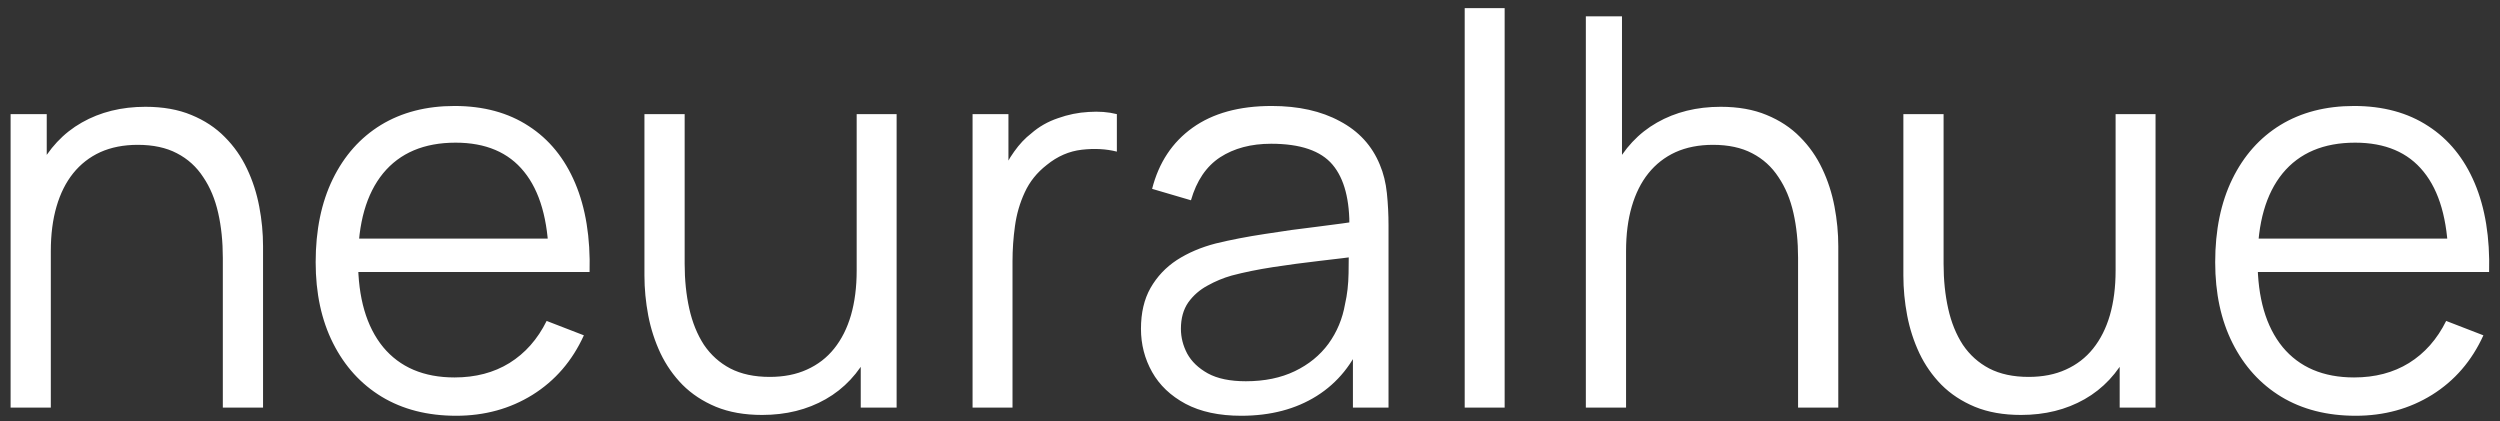 <svg width="184" height="31" viewBox="0 0 184 31" fill="none" xmlns="http://www.w3.org/2000/svg">
<rect x="0" y="0" width="184" height="31" fill="#333333" stroke="none"/>
<path d="M16.4 30V18.98C16.4 17.78 16.287 16.68 16.06 15.68C15.833 14.667 15.467 13.787 14.96 13.04C14.467 12.28 13.82 11.693 13.02 11.28C12.233 10.867 11.273 10.66 10.14 10.66C9.1 10.66 8.18 10.84 7.38 11.2C6.593 11.56 5.927 12.08 5.38 12.76C4.847 13.427 4.44 14.24 4.16 15.2C3.88 16.16 3.74 17.253 3.74 18.48L1.66 18.02C1.66 15.807 2.047 13.947 2.82 12.44C3.593 10.933 4.66 9.793 6.02 9.02C7.38 8.247 8.94 7.86 10.7 7.86C11.993 7.86 13.12 8.06 14.08 8.46C15.053 8.86 15.873 9.4 16.54 10.08C17.22 10.76 17.767 11.54 18.18 12.42C18.593 13.287 18.893 14.213 19.08 15.2C19.267 16.173 19.36 17.147 19.36 18.12V30H16.4ZM0.78 30V8.4H3.44V13.72H3.74V30H0.78ZM33.573 30.6C31.466 30.6 29.64 30.133 28.093 29.2C26.559 28.267 25.366 26.953 24.513 25.26C23.66 23.567 23.233 21.58 23.233 19.3C23.233 16.94 23.653 14.9 24.493 13.18C25.333 11.46 26.513 10.133 28.033 9.2C29.566 8.267 31.373 7.8 33.453 7.8C35.586 7.8 37.406 8.293 38.913 9.28C40.419 10.253 41.559 11.653 42.333 13.48C43.106 15.307 43.459 17.487 43.393 20.02H40.393V18.98C40.34 16.18 39.733 14.067 38.573 12.64C37.426 11.213 35.746 10.5 33.533 10.5C31.213 10.5 29.433 11.253 28.193 12.76C26.966 14.267 26.353 16.413 26.353 19.2C26.353 21.92 26.966 24.033 28.193 25.54C29.433 27.033 31.186 27.78 33.453 27.78C34.999 27.78 36.346 27.427 37.493 26.72C38.653 26 39.566 24.967 40.233 23.62L42.973 24.68C42.12 26.56 40.859 28.02 39.193 29.06C37.539 30.087 35.666 30.6 33.573 30.6ZM25.313 20.02V17.56H41.813V20.02H25.313ZM56.091 30.54C54.798 30.54 53.665 30.34 52.691 29.94C51.731 29.54 50.911 29 50.231 28.32C49.565 27.64 49.025 26.867 48.611 26C48.198 25.12 47.898 24.193 47.711 23.22C47.525 22.233 47.431 21.253 47.431 20.28V8.4H50.391V19.42C50.391 20.607 50.505 21.707 50.731 22.72C50.958 23.733 51.318 24.62 51.811 25.38C52.318 26.127 52.965 26.707 53.751 27.12C54.551 27.533 55.518 27.74 56.651 27.74C57.691 27.74 58.605 27.56 59.391 27.2C60.191 26.84 60.858 26.327 61.391 25.66C61.938 24.98 62.351 24.16 62.631 23.2C62.911 22.227 63.051 21.133 63.051 19.92L65.131 20.38C65.131 22.593 64.745 24.453 63.971 25.96C63.198 27.467 62.131 28.607 60.771 29.38C59.411 30.153 57.851 30.54 56.091 30.54ZM63.351 30V24.68H63.051V8.4H65.991V30H63.351ZM71.581 30V8.4H74.221V13.6L73.701 12.92C73.941 12.28 74.255 11.693 74.641 11.16C75.028 10.613 75.448 10.167 75.901 9.82C76.461 9.327 77.115 8.953 77.861 8.7C78.608 8.433 79.361 8.28 80.121 8.24C80.881 8.187 81.575 8.24 82.201 8.4V11.16C81.415 10.96 80.555 10.913 79.621 11.02C78.688 11.127 77.828 11.5 77.041 12.14C76.321 12.7 75.781 13.373 75.421 14.16C75.061 14.933 74.821 15.76 74.701 16.64C74.581 17.507 74.521 18.367 74.521 19.22V30H71.581ZM91.355 30.6C89.728 30.6 88.362 30.307 87.255 29.72C86.162 29.133 85.342 28.353 84.795 27.38C84.248 26.407 83.975 25.347 83.975 24.2C83.975 23.027 84.208 22.027 84.675 21.2C85.155 20.36 85.802 19.673 86.615 19.14C87.442 18.607 88.395 18.2 89.475 17.92C90.568 17.653 91.775 17.42 93.095 17.22C94.428 17.007 95.728 16.827 96.995 16.68C98.275 16.52 99.395 16.367 100.355 16.22L99.315 16.86C99.355 14.727 98.942 13.147 98.075 12.12C97.208 11.093 95.702 10.58 93.555 10.58C92.075 10.58 90.822 10.913 89.795 11.58C88.782 12.247 88.068 13.3 87.655 14.74L84.795 13.9C85.288 11.967 86.282 10.467 87.775 9.4C89.268 8.333 91.208 7.8 93.595 7.8C95.568 7.8 97.242 8.173 98.615 8.92C100.002 9.653 100.982 10.72 101.555 12.12C101.822 12.747 101.995 13.447 102.075 14.22C102.155 14.993 102.195 15.78 102.195 16.58V30H99.575V24.58L100.335 24.9C99.602 26.753 98.462 28.167 96.915 29.14C95.368 30.113 93.515 30.6 91.355 30.6ZM91.695 28.06C93.068 28.06 94.268 27.813 95.295 27.32C96.322 26.827 97.148 26.153 97.775 25.3C98.402 24.433 98.808 23.46 98.995 22.38C99.155 21.687 99.242 20.927 99.255 20.1C99.268 19.26 99.275 18.633 99.275 18.22L100.395 18.8C99.395 18.933 98.308 19.067 97.135 19.2C95.975 19.333 94.828 19.487 93.695 19.66C92.575 19.833 91.562 20.04 90.655 20.28C90.042 20.453 89.448 20.7 88.875 21.02C88.302 21.327 87.828 21.74 87.455 22.26C87.095 22.78 86.915 23.427 86.915 24.2C86.915 24.827 87.068 25.433 87.375 26.02C87.695 26.607 88.202 27.093 88.895 27.48C89.602 27.867 90.535 28.06 91.695 28.06ZM107.802 30V0.6H110.742V30H107.802ZM132.338 30V18.98C132.338 17.78 132.224 16.68 131.998 15.68C131.771 14.667 131.404 13.787 130.898 13.04C130.404 12.28 129.758 11.693 128.958 11.28C128.171 10.867 127.211 10.66 126.078 10.66C125.038 10.66 124.118 10.84 123.318 11.2C122.531 11.56 121.864 12.08 121.318 12.76C120.784 13.427 120.378 14.24 120.098 15.2C119.818 16.16 119.678 17.253 119.678 18.48L117.598 18.02C117.598 15.807 117.984 13.947 118.758 12.44C119.531 10.933 120.598 9.793 121.958 9.02C123.318 8.247 124.878 7.86 126.638 7.86C127.931 7.86 129.058 8.06 130.018 8.46C130.991 8.86 131.811 9.4 132.478 10.08C133.158 10.76 133.704 11.54 134.118 12.42C134.531 13.287 134.831 14.213 135.018 15.2C135.204 16.173 135.298 17.147 135.298 18.12V30H132.338ZM116.718 30V1.2H119.378V17.46H119.678V30H116.718ZM148.748 30.54C147.454 30.54 146.321 30.34 145.348 29.94C144.388 29.54 143.568 29 142.888 28.32C142.221 27.64 141.681 26.867 141.268 26C140.854 25.12 140.554 24.193 140.368 23.22C140.181 22.233 140.088 21.253 140.088 20.28V8.4H143.048V19.42C143.048 20.607 143.161 21.707 143.388 22.72C143.614 23.733 143.974 24.62 144.468 25.38C144.974 26.127 145.621 26.707 146.408 27.12C147.208 27.533 148.174 27.74 149.308 27.74C150.348 27.74 151.261 27.56 152.048 27.2C152.848 26.84 153.514 26.327 154.048 25.66C154.594 24.98 155.008 24.16 155.288 23.2C155.568 22.227 155.708 21.133 155.708 19.92L157.787 20.38C157.787 22.593 157.401 24.453 156.628 25.96C155.854 27.467 154.788 28.607 153.428 29.38C152.068 30.153 150.508 30.54 148.748 30.54ZM156.008 30V24.68H155.708V8.4H158.648V30H156.008ZM173.378 30.6C171.271 30.6 169.444 30.133 167.898 29.2C166.364 28.267 165.171 26.953 164.318 25.26C163.464 23.567 163.038 21.58 163.038 19.3C163.038 16.94 163.458 14.9 164.298 13.18C165.138 11.46 166.318 10.133 167.838 9.2C169.371 8.267 171.178 7.8 173.258 7.8C175.391 7.8 177.211 8.293 178.718 9.28C180.224 10.253 181.364 11.653 182.138 13.48C182.911 15.307 183.264 17.487 183.198 20.02H180.198V18.98C180.144 16.18 179.538 14.067 178.378 12.64C177.231 11.213 175.551 10.5 173.338 10.5C171.018 10.5 169.238 11.253 167.998 12.76C166.771 14.267 166.158 16.413 166.158 19.2C166.158 21.92 166.771 24.033 167.998 25.54C169.238 27.033 170.991 27.78 173.258 27.78C174.804 27.78 176.151 27.427 177.298 26.72C178.458 26 179.371 24.967 180.038 23.62L182.778 24.68C181.924 26.56 180.664 28.02 178.998 29.06C177.344 30.087 175.471 30.6 173.378 30.6ZM165.118 20.02V17.56H181.618V20.02H165.118Z" fill="white"/>
</svg>
